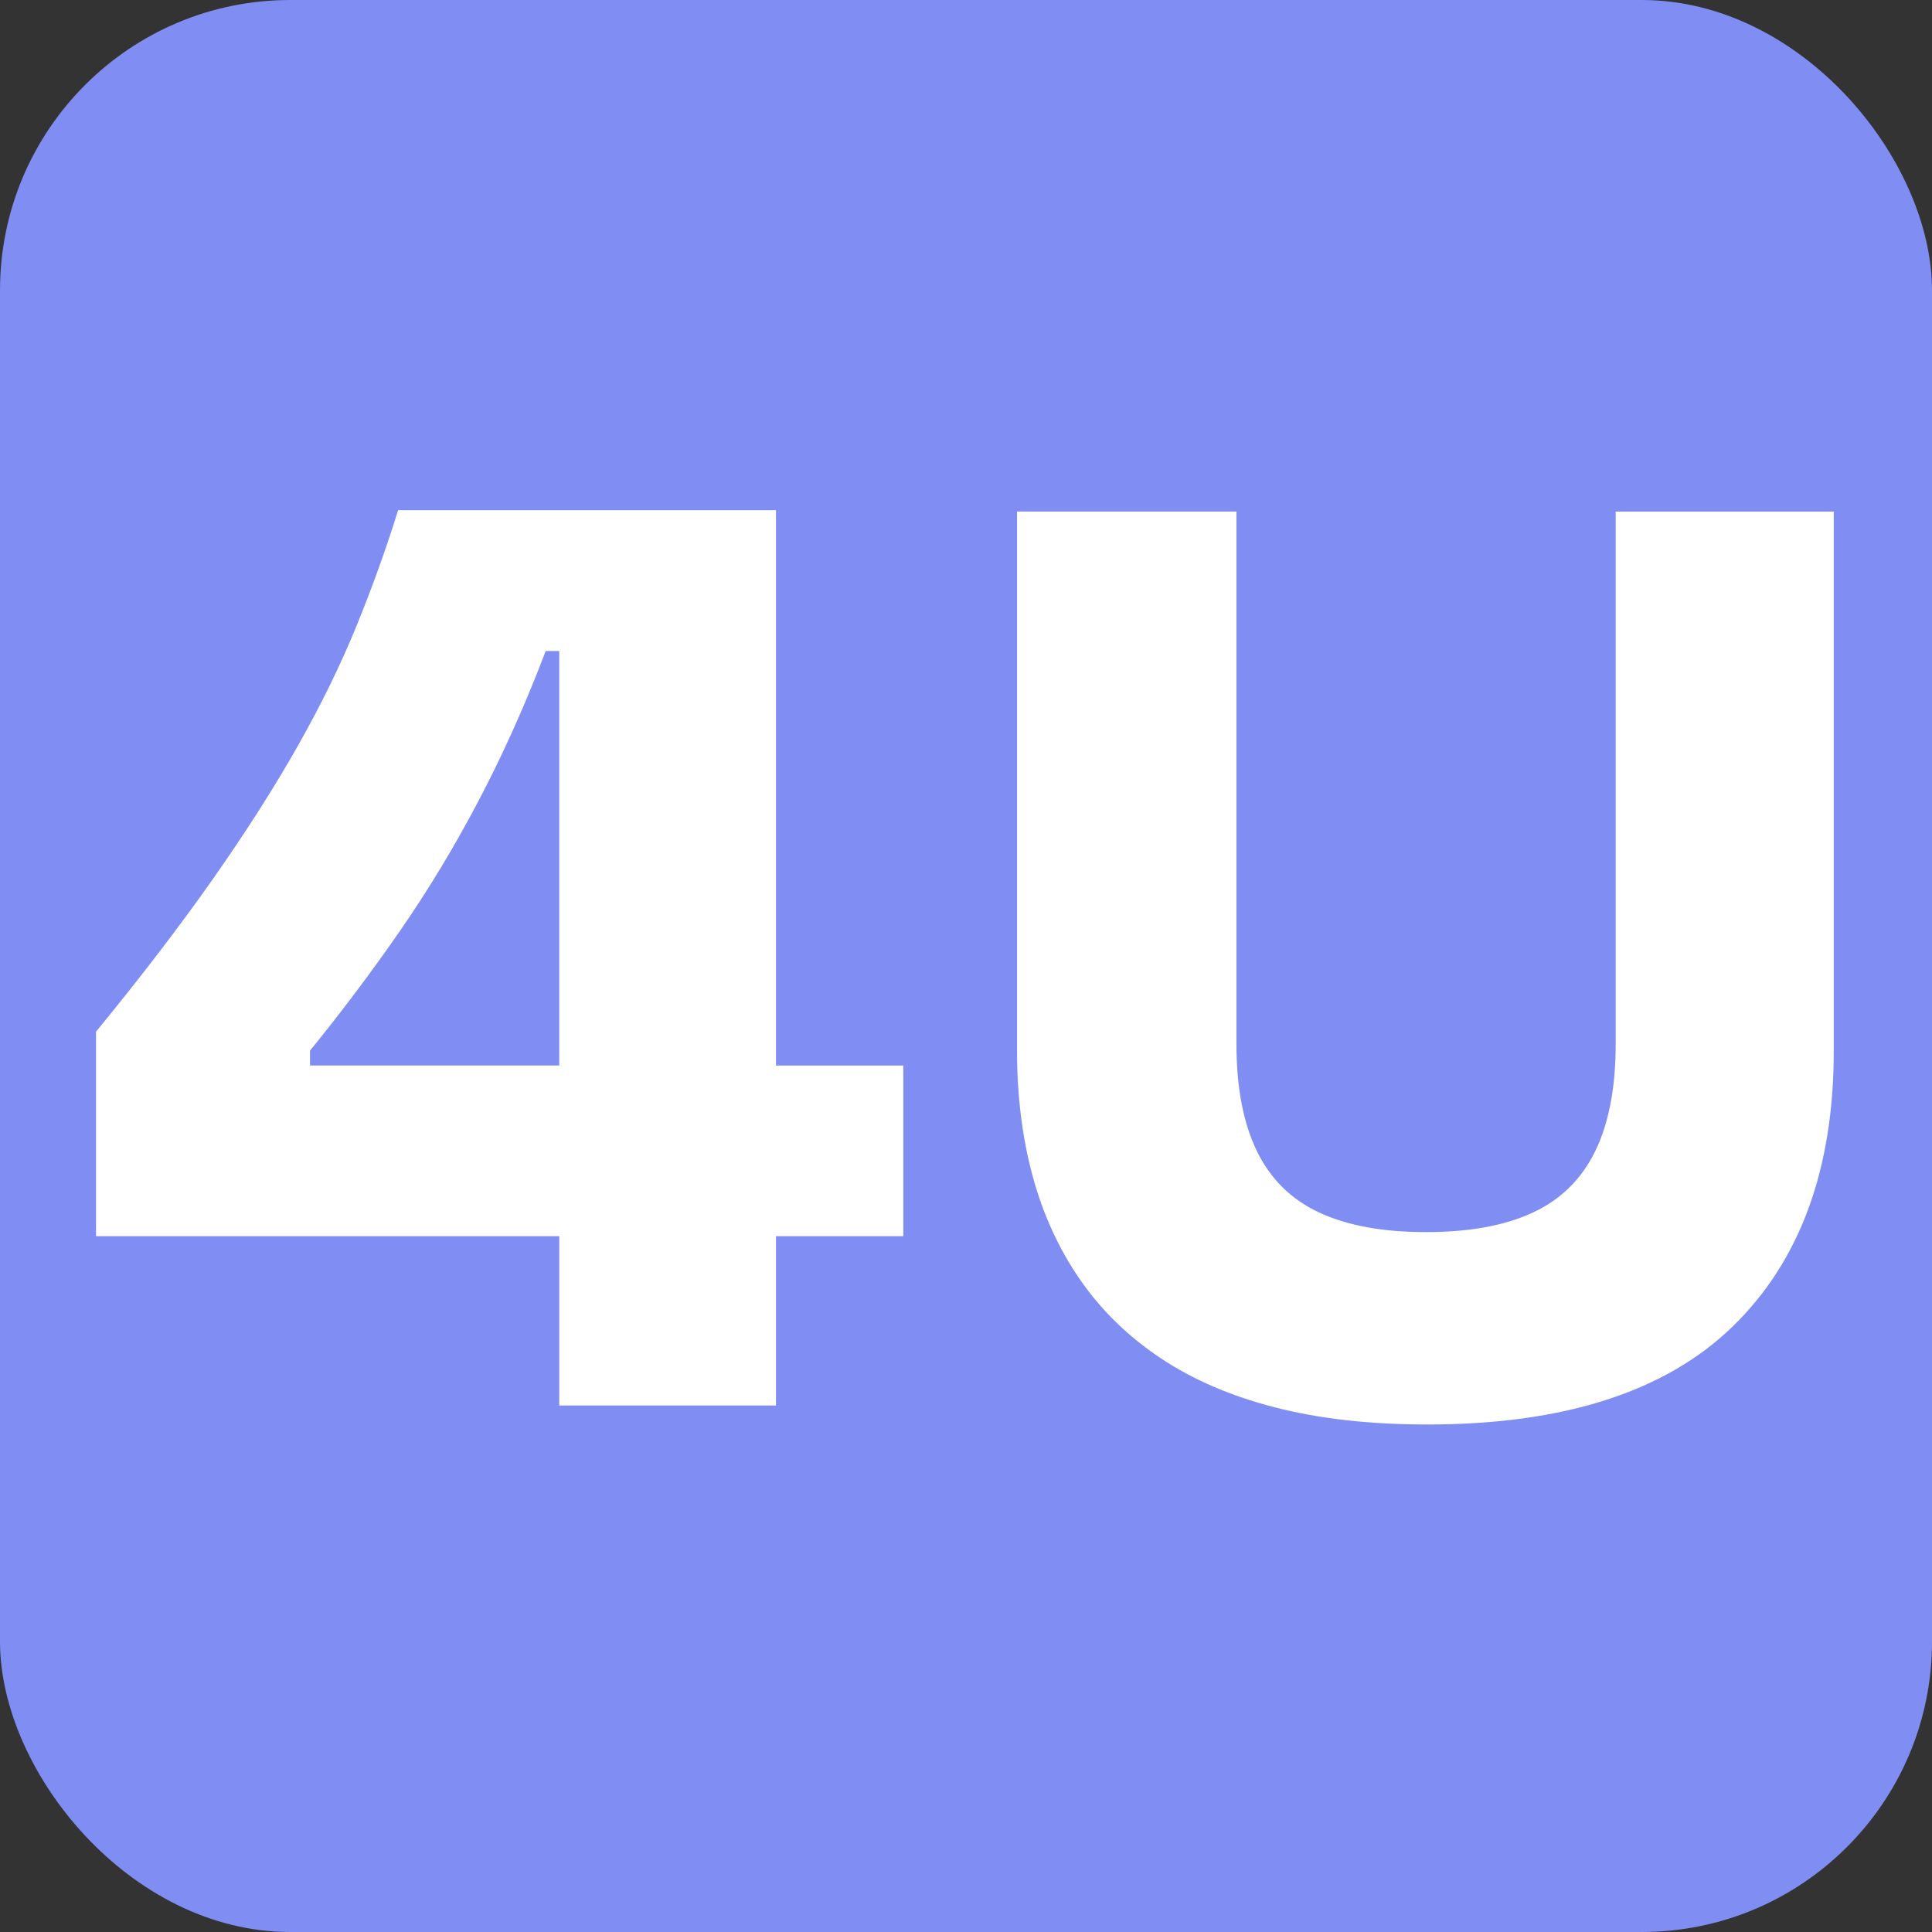 <svg xmlns="http://www.w3.org/2000/svg" id="uuid-5ab839f1-bde1-4a4c-bbd0-a0b5d0f74921" viewBox="0 0 511.42 511.42"><rect x="0" y="0" width="511.42" height="511.42" fill="#333333" stroke="none"/><g id="uuid-93d5aa09-eaac-4df2-8344-c086b97166c5"><rect width="511.42" height="511.42" rx="76.84" ry="76.84" style="fill:#808df3;"></rect><path d="M205.41,135.05h-100.03c-3.11,10.04-6.76,20.2-10.94,30.48-4.19,10.28-9.38,20.92-15.6,31.91-6.22,11-13.69,22.71-22.41,35.14-8.73,12.43-19.06,25.94-31.01,40.51v54.14h122.62v44.82h57.37v-44.82h33.7v-45.17h-33.7v-147ZM82.07,282.05v-3.95c8.36-10.27,16.31-20.85,23.84-31.73,7.53-10.87,14.52-22.47,20.97-34.78,6.45-12.31,12.31-25.39,17.57-39.26h3.59v109.71h-65.97Z" style="fill:#fff;"></path><path d="M427.69,135.41v140.91c0,11.47-1.79,20.92-5.38,28.32-3.59,7.41-9.09,12.85-16.49,16.31-7.41,3.47-16.85,5.2-28.33,5.2s-20.92-1.73-28.32-5.2c-7.41-3.46-12.91-8.9-16.49-16.31-3.59-7.41-5.38-16.85-5.38-28.32v-140.91h-58.08v142.7c0,11.96,1.37,23.01,4.12,33.17,2.75,10.16,6.93,19.3,12.55,27.43,5.61,8.13,12.73,15.06,21.33,20.8,8.6,5.74,18.76,10.1,30.48,13.09,11.71,2.99,25.1,4.48,40.16,4.48,36.09,0,63.04-8.66,80.85-26,17.8-17.33,26.71-41.65,26.71-72.96v-142.7h-57.73Z" style="fill:#fff;"></path></g></svg>
